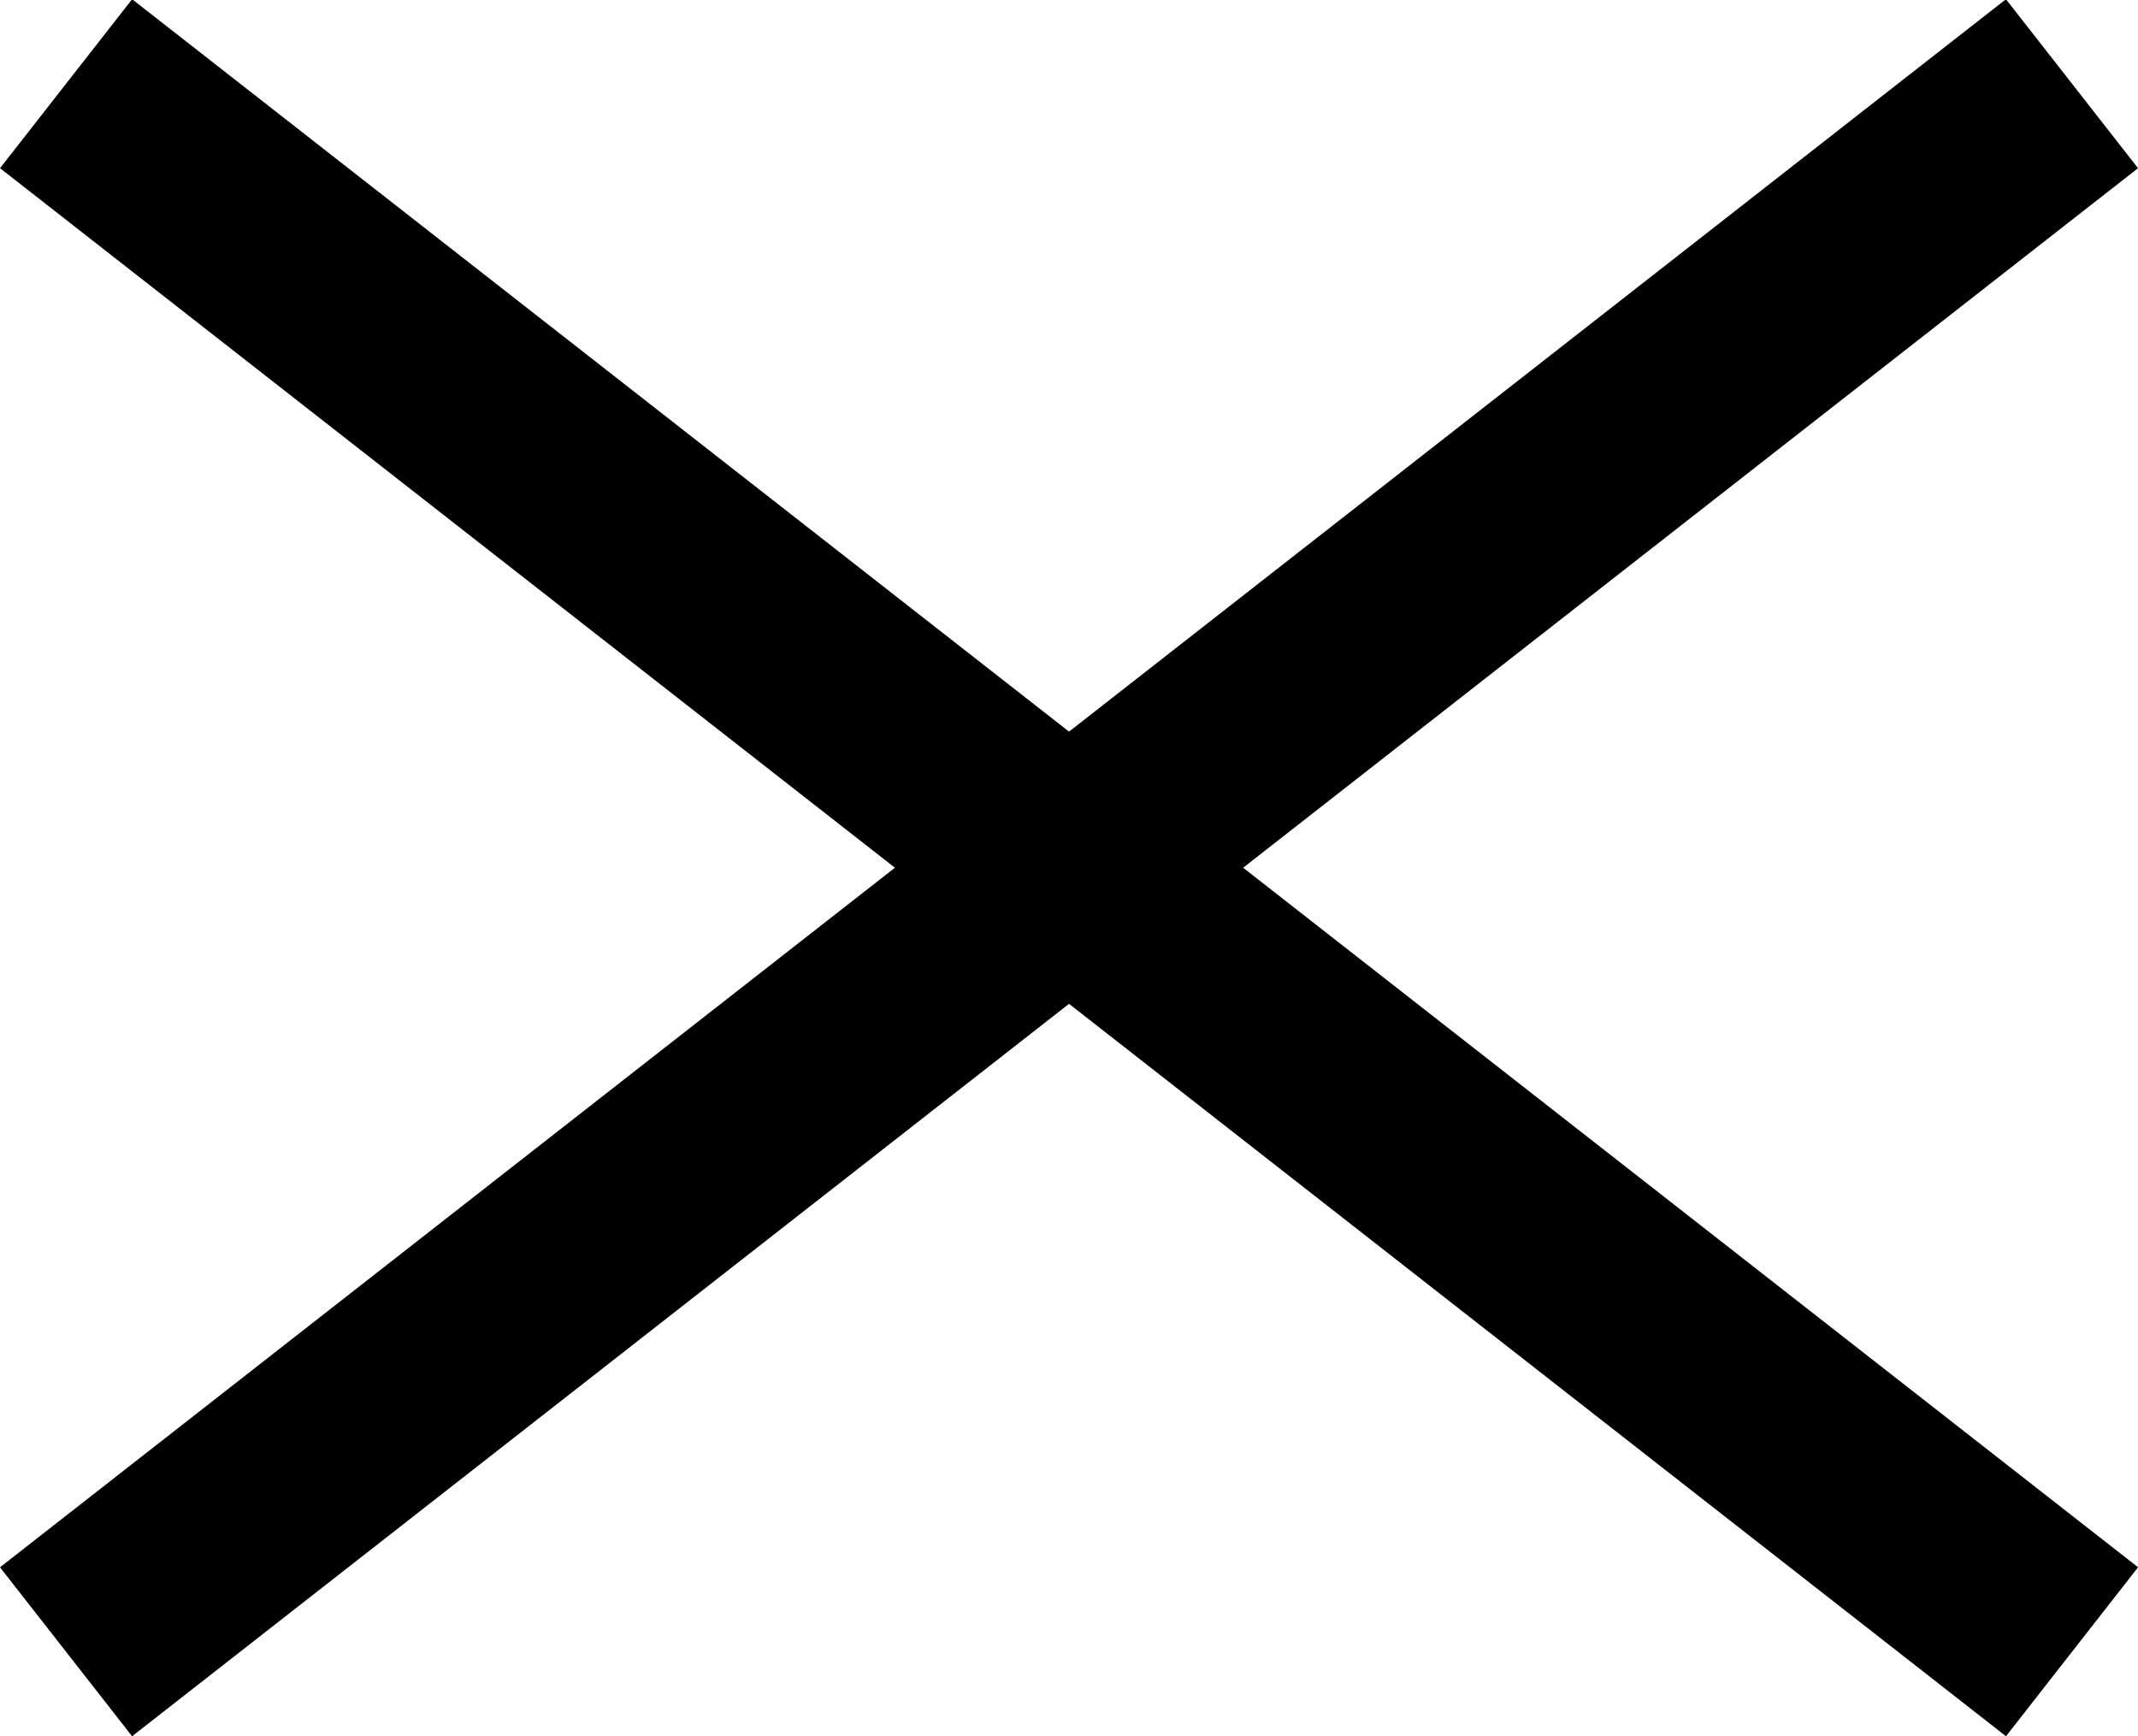 <svg xmlns="http://www.w3.org/2000/svg" width="29.912" height="24.292" viewBox="0 0 29.912 24.292">
  <g id="MENU-X" transform="translate(-15 -15.228)">
    <path id="パス_424" data-name="パス 424" d="M0,0H35.615V3H0Z" transform="matrix(0.788, -0.616, 0.616, 0.788, 15, 37.156)"/>
    <path id="パス_466" data-name="パス 466" d="M0,3H35.615V0H0Z" transform="matrix(-0.788, -0.616, 0.616, -0.788, 43.065, 39.52)"/>
  </g>
</svg>
